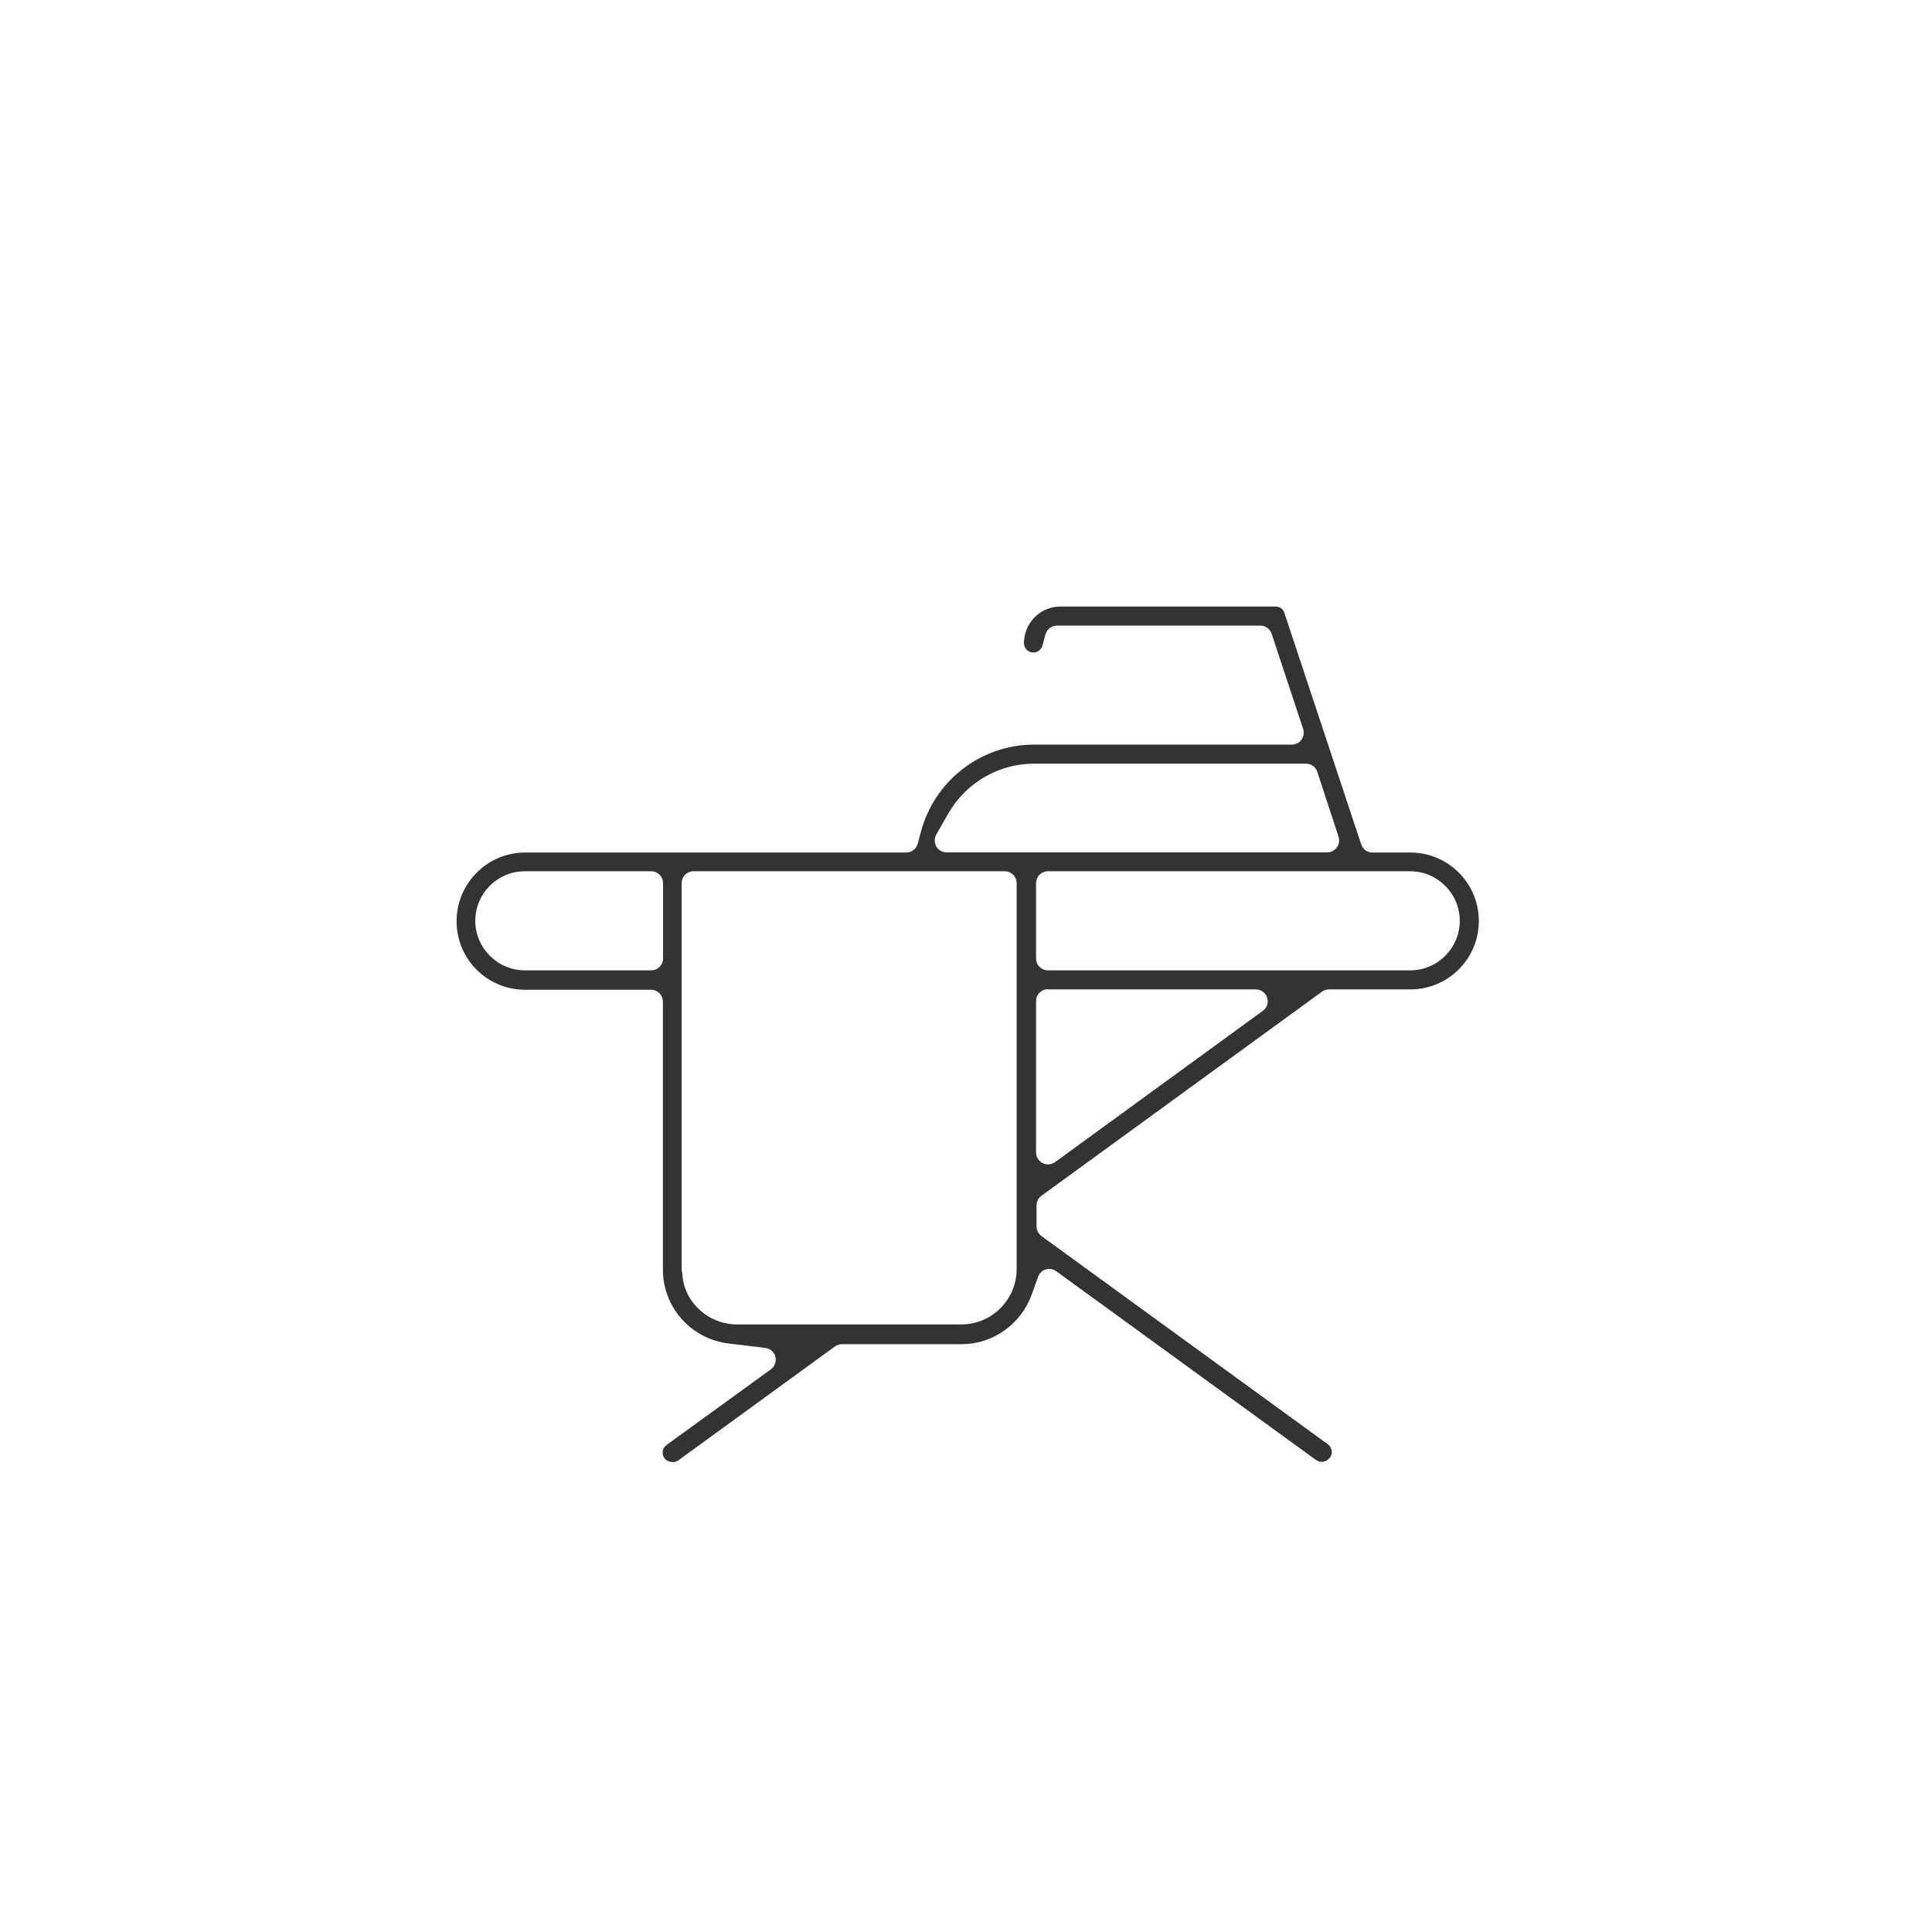 <?xml version="1.0" encoding="UTF-8"?>
<svg id="Livello_2" data-name="Livello 2" xmlns="http://www.w3.org/2000/svg" viewBox="0 0 113.49 113.49">
  <defs>
    <style>
      .cls-1 {
        fill: #333;
      }

      .cls-2 {
        fill: #fff;
        opacity: 0;
      }
    </style>
  </defs>
  <g id="grafica">
    <g>
      <rect class="cls-2" width="113.49" height="113.49"/>
      <path class="cls-1" d="M39.49,85.88c-.18,0-.35-.08-.46-.22-.09-.13-.12-.27-.1-.43,.02-.13,.1-.25,.24-.36l6.11-4.43c.23-.17,.34-.47,.27-.74-.07-.28-.31-.48-.59-.52l-2.15-.26c-2.21-.26-3.87-2.12-3.87-4.34v-15.74c0-.39-.31-.7-.7-.7h-7.4c-2.22,0-4.02-1.8-4.02-4.02s1.8-4.04,4.02-4.04h22.39c.32,0,.59-.21,.68-.52l.17-.64c.79-3.05,3.53-5.18,6.66-5.18h15.14c.22,0,.44-.11,.57-.29,.13-.18,.17-.42,.1-.63l-1.85-5.59c-.1-.29-.36-.48-.66-.48h-11.95c-.32,0-.59,.21-.68,.52l-.17,.64c-.07,.25-.28,.42-.54,.42-.31,0-.55-.25-.55-.55,0-1.18,.95-2.15,2.13-2.15h12.65c.25,0,.45,.14,.52,.38l4.51,13.59c.1,.29,.36,.48,.66,.48h2.23c2.22,0,4.02,1.8,4.02,4.02s-1.8,4.02-4.02,4.02h-4.78c-.15,0-.29,.05-.41,.13l-16.48,11.99c-.18,.13-.29,.34-.29,.57v1.23c0,.22,.11,.43,.29,.57l16.82,12.23c.12,.09,.2,.22,.23,.39,.02,.14-.02,.27-.1,.38-.13,.17-.3,.26-.49,.26-.12,0-.24-.04-.34-.11l-15.26-11.09c-.12-.09-.26-.13-.41-.13-.07,0-.14,0-.2,.03-.21,.06-.38,.23-.45,.43l-.38,1.06c-.63,1.73-2.28,2.9-4.1,2.9h-7.04c-.15,0-.29,.05-.41,.13l-9.21,6.7c-.09,.06-.21,.1-.33,.1Zm1.25-34.7c-.39,0-.7,.31-.7,.7v22.67c0,.08,.01,.16,.04,.24,.06,1.65,1.49,3.01,3.23,3.01h13.16c1.79,0,3.25-1.46,3.25-3.25v-22.67c0-.39-.31-.7-.7-.7h-18.29Zm20.82,6.93c-.39,0-.7,.31-.7,.7v8.89c0,.26,.15,.5,.38,.62,.1,.05,.21,.08,.32,.08,.15,0,.29-.05,.41-.13l12.21-8.89c.25-.18,.35-.49,.25-.78-.09-.29-.36-.48-.67-.48h-12.21Zm0-6.93c-.39,0-.7,.31-.7,.7v4.42c0,.39,.31,.7,.7,.7h21.28c1.61,0,2.91-1.31,2.91-2.91s-1.31-2.91-2.91-2.91h-21.28Zm-30.73,0c-1.61,0-2.91,1.31-2.91,2.91s1.31,2.91,2.91,2.91h7.42c.39,0,.7-.31,.7-.7v-4.42c0-.39-.31-.7-.7-.7h-7.42Zm29.9-6.32c-2.05,0-3.97,1.11-5.01,2.9l-.72,1.26c-.12,.21-.12,.48,0,.7,.12,.22,.36,.35,.61,.35h22.35c.22,0,.44-.11,.57-.29,.13-.18,.17-.42,.1-.63l-1.25-3.81c-.09-.29-.36-.48-.66-.48h-15.97Z"/>
    </g>
  </g>
</svg>